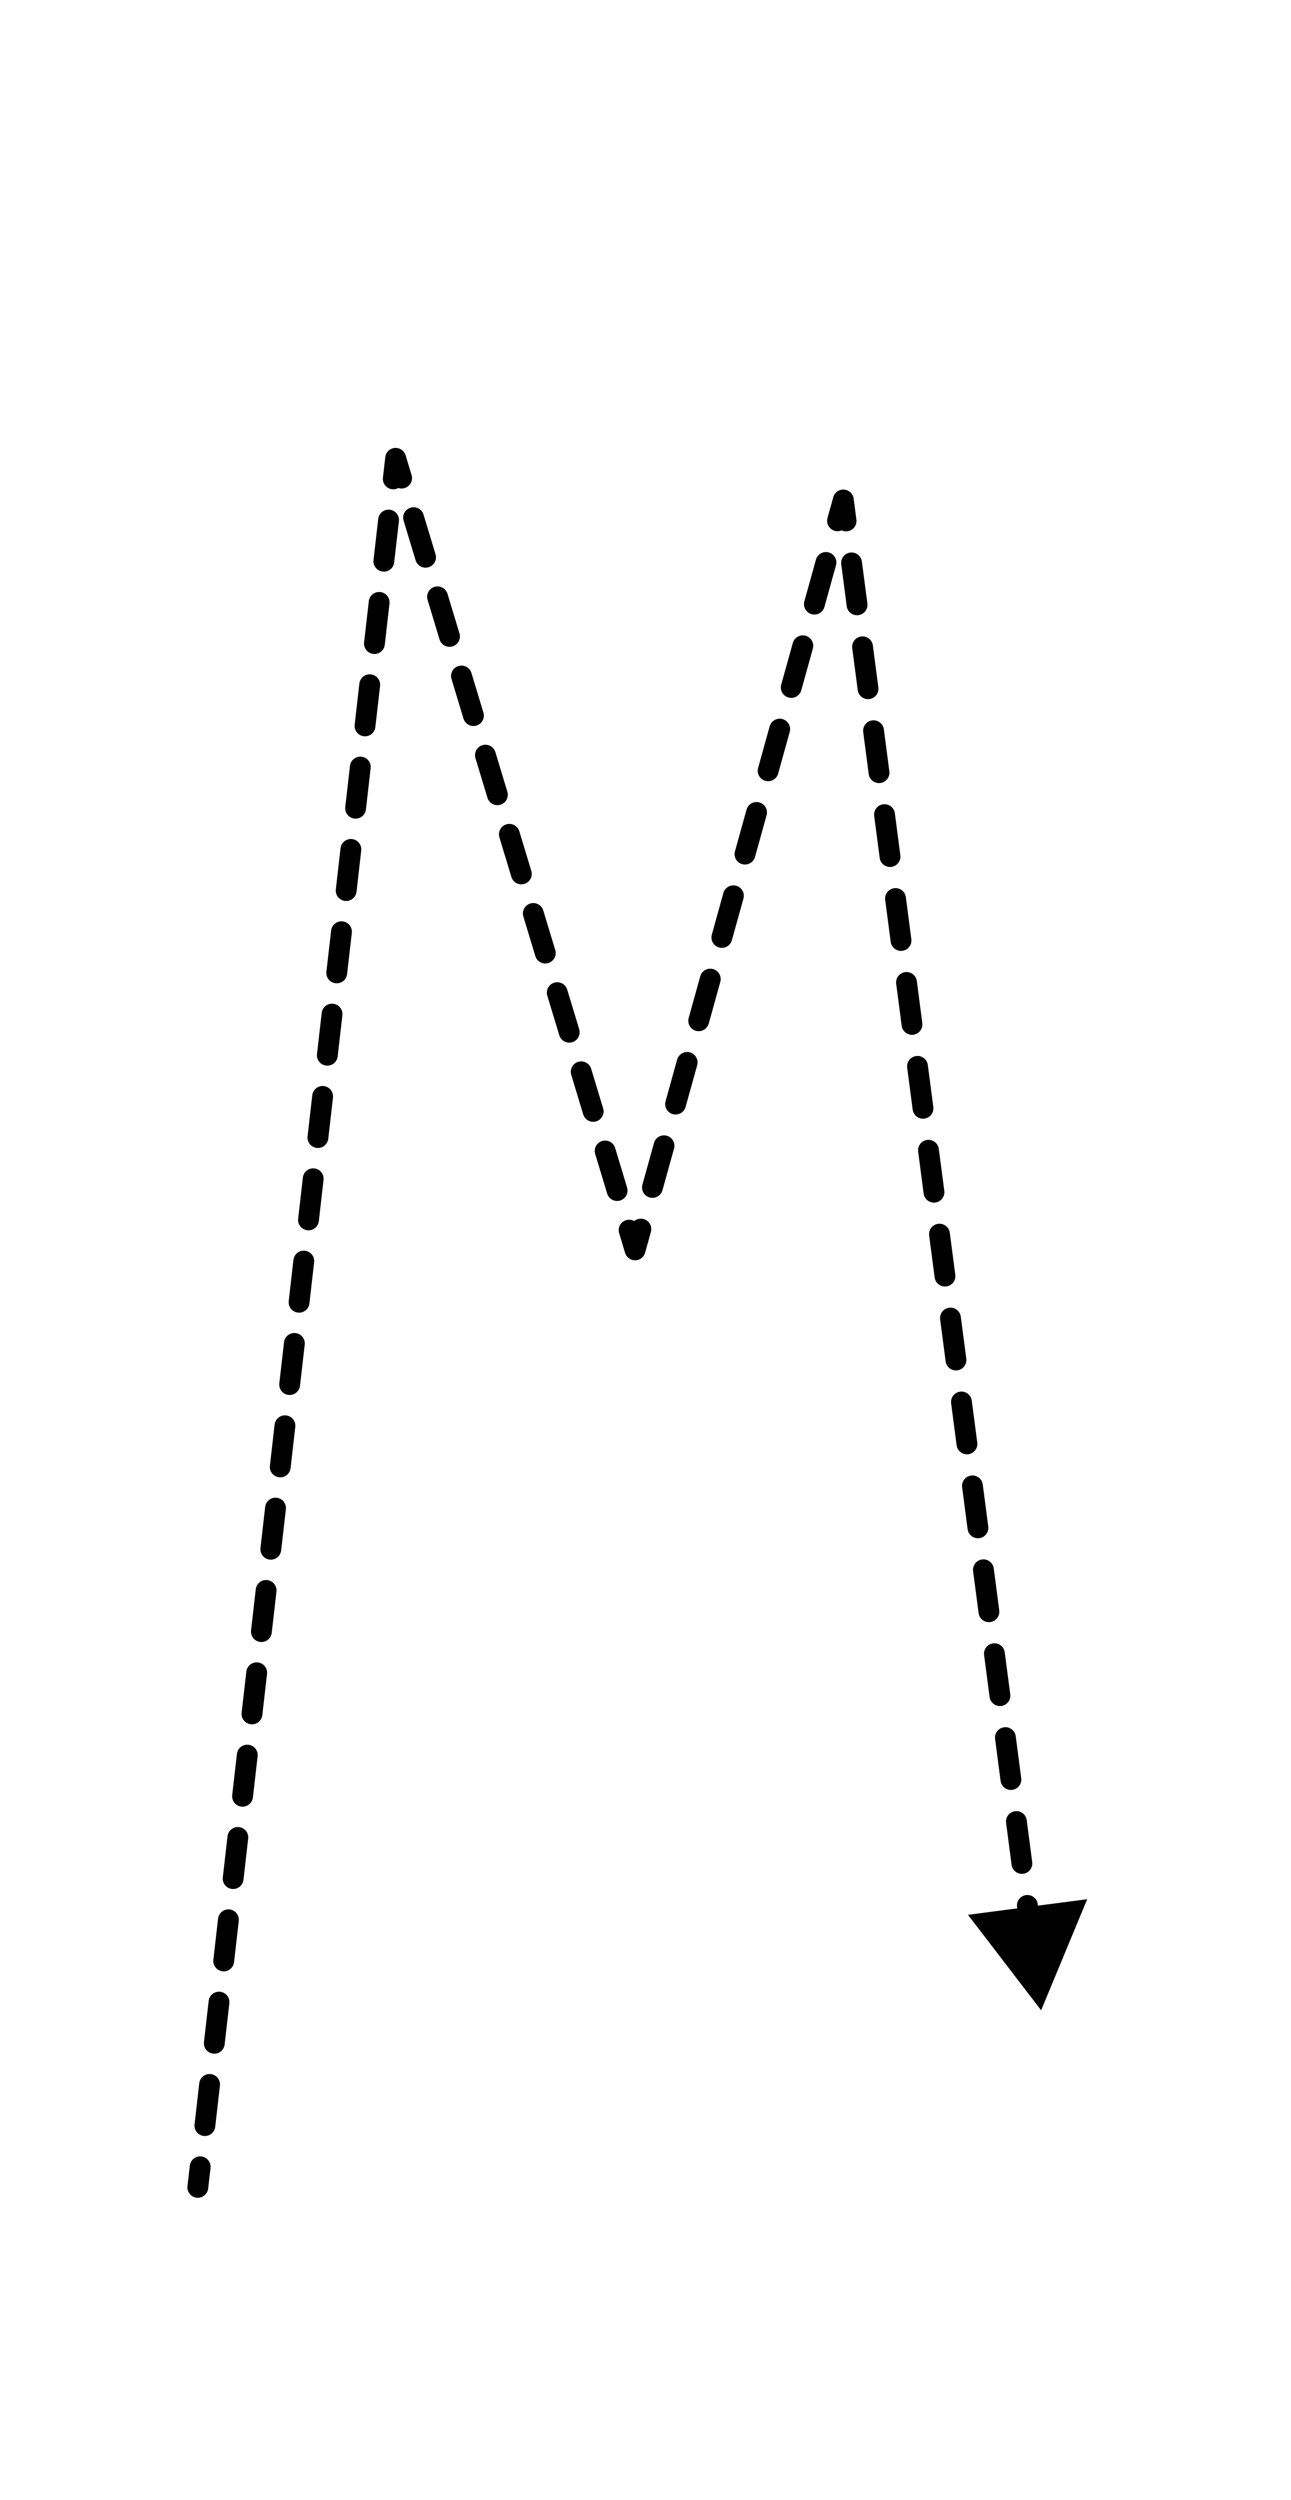 <svg width="62" height="120" viewBox="0 0 62 120" fill="none" xmlns="http://www.w3.org/2000/svg">
<path d="M9.003 104.943C8.972 105.217 9.169 105.465 9.443 105.497C9.717 105.528 9.965 105.331 9.997 105.057L9.003 104.943ZM19 22L19.479 21.855C19.41 21.628 19.191 21.481 18.955 21.502C18.719 21.523 18.53 21.708 18.503 21.943L19 22ZM30.5 60L30.021 60.145C30.086 60.358 30.283 60.502 30.506 60.5C30.728 60.497 30.922 60.348 30.982 60.134L30.5 60ZM40.5 24L40.996 23.935C40.965 23.699 40.772 23.518 40.535 23.501C40.298 23.485 40.082 23.637 40.018 23.866L40.5 24ZM50 96.5L52.213 91.167L46.488 91.917L50 96.5ZM10.11 104.069C10.141 103.794 9.944 103.547 9.67 103.515C9.396 103.484 9.148 103.681 9.116 103.955L10.11 104.069ZM9.343 101.979C9.311 102.253 9.508 102.501 9.782 102.532C10.057 102.564 10.305 102.367 10.336 102.093L9.343 101.979ZM10.562 100.116C10.594 99.842 10.397 99.594 10.122 99.563C9.848 99.531 9.6 99.728 9.569 100.003L10.562 100.116ZM9.795 98.026C9.764 98.301 9.96 98.549 10.235 98.58C10.509 98.612 10.757 98.415 10.788 98.14L9.795 98.026ZM11.015 96.164C11.046 95.89 10.849 95.642 10.575 95.61C10.3 95.579 10.053 95.776 10.021 96.05L11.015 96.164ZM10.247 94.074C10.216 94.348 10.413 94.596 10.687 94.628C10.961 94.659 11.209 94.462 11.241 94.188L10.247 94.074ZM11.467 92.212C11.498 91.937 11.301 91.689 11.027 91.658C10.753 91.627 10.505 91.824 10.473 92.098L11.467 92.212ZM10.7 90.122C10.668 90.396 10.865 90.644 11.14 90.675C11.414 90.707 11.662 90.51 11.693 90.235L10.7 90.122ZM11.919 88.259C11.951 87.985 11.754 87.737 11.479 87.706C11.205 87.674 10.957 87.871 10.926 88.145L11.919 88.259ZM11.152 86.169C11.121 86.444 11.318 86.692 11.592 86.723C11.866 86.754 12.114 86.557 12.146 86.283L11.152 86.169ZM12.372 84.307C12.403 84.032 12.206 83.785 11.932 83.753C11.658 83.722 11.41 83.919 11.378 84.193L12.372 84.307ZM11.604 82.217C11.573 82.491 11.77 82.739 12.044 82.771C12.319 82.802 12.566 82.605 12.598 82.331L11.604 82.217ZM12.824 80.355C12.855 80.08 12.659 79.832 12.384 79.801C12.11 79.769 11.862 79.966 11.831 80.241L12.824 80.355ZM12.057 78.265C12.025 78.539 12.222 78.787 12.497 78.818C12.771 78.85 13.019 78.653 13.05 78.378L12.057 78.265ZM13.277 76.402C13.308 76.128 13.111 75.88 12.837 75.849C12.562 75.817 12.314 76.014 12.283 76.288L13.277 76.402ZM12.509 74.312C12.478 74.587 12.675 74.834 12.949 74.866C13.223 74.897 13.471 74.7 13.503 74.426L12.509 74.312ZM13.729 72.45C13.76 72.175 13.563 71.927 13.289 71.896C13.015 71.865 12.767 72.062 12.735 72.336L13.729 72.45ZM12.962 70.36C12.93 70.634 13.127 70.882 13.402 70.913C13.676 70.945 13.924 70.748 13.955 70.474L12.962 70.36ZM14.181 68.497C14.213 68.223 14.016 67.975 13.741 67.944C13.467 67.912 13.219 68.109 13.188 68.384L14.181 68.497ZM13.414 66.407C13.383 66.682 13.579 66.93 13.854 66.961C14.128 66.992 14.376 66.796 14.408 66.521L13.414 66.407ZM14.634 64.545C14.665 64.271 14.468 64.023 14.194 63.991C13.919 63.96 13.672 64.157 13.64 64.431L14.634 64.545ZM13.866 62.455C13.835 62.729 14.032 62.977 14.306 63.009C14.581 63.04 14.829 62.843 14.86 62.569L13.866 62.455ZM15.086 60.593C15.117 60.318 14.921 60.07 14.646 60.039C14.372 60.008 14.124 60.205 14.092 60.479L15.086 60.593ZM14.319 58.503C14.287 58.777 14.484 59.025 14.759 59.056C15.033 59.088 15.281 58.891 15.312 58.616L14.319 58.503ZM15.538 56.64C15.57 56.366 15.373 56.118 15.098 56.087C14.824 56.055 14.576 56.252 14.545 56.526L15.538 56.64ZM14.771 54.55C14.74 54.825 14.937 55.072 15.211 55.104C15.485 55.135 15.733 54.938 15.765 54.664L14.771 54.55ZM15.991 52.688C16.022 52.413 15.825 52.166 15.551 52.134C15.277 52.103 15.029 52.3 14.997 52.574L15.991 52.688ZM15.223 50.598C15.192 50.872 15.389 51.12 15.663 51.151C15.938 51.183 16.186 50.986 16.217 50.712L15.223 50.598ZM16.443 48.735C16.475 48.461 16.278 48.213 16.003 48.182C15.729 48.15 15.481 48.347 15.45 48.622L16.443 48.735ZM15.676 46.645C15.645 46.92 15.841 47.168 16.116 47.199C16.39 47.23 16.638 47.034 16.669 46.759L15.676 46.645ZM16.896 44.783C16.927 44.509 16.73 44.261 16.456 44.229C16.181 44.198 15.934 44.395 15.902 44.669L16.896 44.783ZM16.128 42.693C16.097 42.968 16.294 43.215 16.568 43.247C16.843 43.278 17.09 43.081 17.122 42.807L16.128 42.693ZM17.348 40.831C17.379 40.556 17.182 40.308 16.908 40.277C16.634 40.246 16.386 40.443 16.354 40.717L17.348 40.831ZM16.581 38.741C16.549 39.015 16.746 39.263 17.02 39.294C17.295 39.326 17.543 39.129 17.574 38.855L16.581 38.741ZM17.8 36.878C17.832 36.604 17.635 36.356 17.36 36.325C17.086 36.293 16.838 36.49 16.807 36.765L17.8 36.878ZM17.033 34.788C17.002 35.063 17.199 35.311 17.473 35.342C17.747 35.373 17.995 35.176 18.026 34.902L17.033 34.788ZM18.253 32.926C18.284 32.652 18.087 32.404 17.813 32.372C17.538 32.341 17.291 32.538 17.259 32.812L18.253 32.926ZM17.485 30.836C17.454 31.11 17.651 31.358 17.925 31.39C18.2 31.421 18.448 31.224 18.479 30.95L17.485 30.836ZM18.705 28.974C18.736 28.699 18.54 28.451 18.265 28.42C17.991 28.389 17.743 28.585 17.712 28.86L18.705 28.974ZM17.938 26.884C17.906 27.158 18.103 27.406 18.378 27.437C18.652 27.469 18.9 27.272 18.931 26.997L17.938 26.884ZM19.157 25.021C19.189 24.747 18.992 24.499 18.718 24.468C18.443 24.436 18.195 24.633 18.164 24.907L19.157 25.021ZM18.39 22.931C18.359 23.206 18.556 23.453 18.83 23.485C19.104 23.516 19.352 23.319 19.384 23.045L18.39 22.931ZM18.809 23.095C18.889 23.359 19.168 23.509 19.432 23.429C19.697 23.349 19.846 23.07 19.766 22.805L18.809 23.095ZM20.341 24.705C20.261 24.441 19.982 24.291 19.718 24.371C19.453 24.451 19.304 24.73 19.384 24.995L20.341 24.705ZM19.959 26.895C20.039 27.159 20.318 27.309 20.582 27.229C20.847 27.149 20.996 26.869 20.916 26.605L19.959 26.895ZM21.491 28.505C21.411 28.241 21.132 28.091 20.868 28.171C20.603 28.251 20.454 28.53 20.534 28.795L21.491 28.505ZM21.109 30.695C21.189 30.959 21.468 31.109 21.732 31.029C21.997 30.949 22.146 30.669 22.066 30.405L21.109 30.695ZM22.641 32.305C22.561 32.041 22.282 31.891 22.018 31.971C21.753 32.051 21.604 32.331 21.684 32.595L22.641 32.305ZM22.259 34.495C22.339 34.759 22.618 34.909 22.882 34.829C23.147 34.749 23.296 34.469 23.216 34.205L22.259 34.495ZM23.791 36.105C23.711 35.841 23.432 35.691 23.168 35.771C22.903 35.851 22.754 36.13 22.834 36.395L23.791 36.105ZM23.409 38.295C23.489 38.559 23.768 38.709 24.032 38.629C24.297 38.549 24.446 38.27 24.366 38.005L23.409 38.295ZM24.941 39.905C24.861 39.641 24.582 39.491 24.318 39.571C24.053 39.651 23.904 39.931 23.984 40.195L24.941 39.905ZM24.559 42.095C24.639 42.359 24.918 42.508 25.182 42.429C25.447 42.349 25.596 42.069 25.516 41.805L24.559 42.095ZM26.091 43.705C26.011 43.441 25.732 43.291 25.468 43.371C25.203 43.451 25.054 43.73 25.134 43.995L26.091 43.705ZM25.709 45.895C25.789 46.159 26.068 46.309 26.332 46.229C26.597 46.149 26.746 45.87 26.666 45.605L25.709 45.895ZM27.241 47.505C27.161 47.241 26.882 47.091 26.618 47.171C26.353 47.251 26.204 47.531 26.284 47.795L27.241 47.505ZM26.859 49.695C26.939 49.959 27.218 50.108 27.482 50.029C27.747 49.949 27.896 49.669 27.816 49.405L26.859 49.695ZM28.391 51.305C28.311 51.041 28.032 50.891 27.768 50.971C27.503 51.051 27.354 51.331 27.434 51.595L28.391 51.305ZM28.009 53.495C28.089 53.759 28.368 53.908 28.632 53.829C28.897 53.749 29.046 53.469 28.966 53.205L28.009 53.495ZM29.541 55.105C29.461 54.841 29.182 54.691 28.918 54.771C28.653 54.851 28.504 55.13 28.584 55.395L29.541 55.105ZM29.159 57.295C29.239 57.559 29.518 57.709 29.782 57.629C30.047 57.549 30.196 57.27 30.116 57.005L29.159 57.295ZM30.691 58.905C30.611 58.641 30.332 58.491 30.068 58.571C29.803 58.651 29.654 58.931 29.734 59.195L30.691 58.905ZM31.259 59.134C31.333 58.868 31.178 58.592 30.912 58.518C30.645 58.444 30.37 58.6 30.296 58.866L31.259 59.134ZM30.852 56.866C30.778 57.132 30.933 57.408 31.2 57.482C31.466 57.556 31.741 57.4 31.815 57.134L30.852 56.866ZM32.371 55.134C32.445 54.868 32.289 54.592 32.023 54.518C31.757 54.444 31.481 54.6 31.407 54.866L32.371 55.134ZM31.963 52.866C31.889 53.132 32.045 53.408 32.311 53.482C32.577 53.556 32.852 53.4 32.926 53.134L31.963 52.866ZM33.482 51.134C33.556 50.868 33.4 50.592 33.134 50.518C32.868 50.444 32.592 50.6 32.518 50.866L33.482 51.134ZM33.074 48.866C33 49.132 33.156 49.408 33.422 49.482C33.688 49.556 33.963 49.4 34.037 49.134L33.074 48.866ZM34.593 47.134C34.667 46.868 34.511 46.592 34.245 46.518C33.979 46.444 33.703 46.6 33.629 46.866L34.593 47.134ZM34.185 44.866C34.111 45.132 34.267 45.408 34.533 45.482C34.799 45.556 35.075 45.4 35.148 45.134L34.185 44.866ZM35.704 43.134C35.778 42.868 35.622 42.592 35.356 42.518C35.09 42.444 34.814 42.6 34.74 42.866L35.704 43.134ZM35.296 40.866C35.222 41.132 35.378 41.408 35.644 41.482C35.91 41.556 36.186 41.4 36.26 41.134L35.296 40.866ZM36.815 39.134C36.889 38.868 36.733 38.592 36.467 38.518C36.201 38.444 35.925 38.6 35.852 38.866L36.815 39.134ZM36.407 36.866C36.333 37.132 36.489 37.408 36.755 37.482C37.021 37.556 37.297 37.4 37.371 37.134L36.407 36.866ZM37.926 35.134C38 34.868 37.844 34.592 37.578 34.518C37.312 34.444 37.037 34.6 36.963 34.866L37.926 35.134ZM37.518 32.866C37.444 33.132 37.6 33.408 37.866 33.482C38.132 33.556 38.408 33.4 38.482 33.134L37.518 32.866ZM39.037 31.134C39.111 30.868 38.955 30.592 38.689 30.518C38.423 30.444 38.148 30.6 38.074 30.866L39.037 31.134ZM38.629 28.866C38.555 29.132 38.711 29.408 38.977 29.482C39.243 29.556 39.519 29.4 39.593 29.134L38.629 28.866ZM40.148 27.134C40.222 26.868 40.067 26.592 39.8 26.518C39.534 26.444 39.259 26.6 39.185 26.866L40.148 27.134ZM39.74 24.866C39.667 25.132 39.822 25.408 40.088 25.482C40.355 25.556 40.63 25.4 40.704 25.134L39.74 24.866ZM40.136 25.072C40.172 25.346 40.423 25.539 40.697 25.503C40.971 25.467 41.164 25.216 41.128 24.942L40.136 25.072ZM41.392 26.956C41.356 26.682 41.105 26.489 40.831 26.525C40.557 26.561 40.364 26.812 40.4 27.086L41.392 26.956ZM40.664 29.1C40.7 29.373 40.951 29.566 41.225 29.53C41.498 29.495 41.691 29.244 41.656 28.97L40.664 29.1ZM41.919 30.984C41.883 30.71 41.633 30.517 41.359 30.553C41.085 30.589 40.892 30.84 40.928 31.114L41.919 30.984ZM41.192 33.127C41.228 33.401 41.479 33.594 41.752 33.558C42.026 33.522 42.219 33.271 42.183 32.998L41.192 33.127ZM42.447 35.011C42.411 34.738 42.16 34.545 41.886 34.581C41.613 34.617 41.42 34.867 41.456 35.141L42.447 35.011ZM41.719 37.155C41.755 37.429 42.006 37.622 42.28 37.586C42.554 37.55 42.747 37.299 42.711 37.025L41.719 37.155ZM42.975 39.039C42.939 38.765 42.688 38.572 42.414 38.608C42.14 38.644 41.947 38.895 41.983 39.169L42.975 39.039ZM42.247 41.183C42.283 41.457 42.534 41.65 42.808 41.614C43.082 41.578 43.275 41.327 43.239 41.053L42.247 41.183ZM43.503 43.067C43.467 42.793 43.216 42.6 42.942 42.636C42.668 42.672 42.475 42.923 42.511 43.197L43.503 43.067ZM42.775 45.211C42.811 45.485 43.062 45.678 43.336 45.642C43.61 45.606 43.803 45.355 43.767 45.081L42.775 45.211ZM44.031 47.095C43.995 46.821 43.744 46.628 43.47 46.664C43.196 46.7 43.003 46.951 43.039 47.225L44.031 47.095ZM43.303 49.239C43.339 49.512 43.59 49.705 43.864 49.669C44.137 49.633 44.33 49.383 44.294 49.109L43.303 49.239ZM44.558 51.123C44.522 50.849 44.271 50.656 43.998 50.692C43.724 50.728 43.531 50.979 43.567 51.252L44.558 51.123ZM43.831 53.266C43.867 53.54 44.117 53.733 44.391 53.697C44.665 53.661 44.858 53.41 44.822 53.136L43.831 53.266ZM45.086 55.15C45.05 54.877 44.799 54.684 44.525 54.719C44.252 54.755 44.059 55.006 44.094 55.28L45.086 55.15ZM44.358 57.294C44.394 57.568 44.645 57.761 44.919 57.725C45.193 57.689 45.386 57.438 45.35 57.164L44.358 57.294ZM45.614 59.178C45.578 58.904 45.327 58.711 45.053 58.747C44.779 58.783 44.586 59.034 44.622 59.308L45.614 59.178ZM44.886 61.322C44.922 61.596 45.173 61.789 45.447 61.753C45.721 61.717 45.914 61.466 45.878 61.192L44.886 61.322ZM46.142 63.206C46.106 62.932 45.855 62.739 45.581 62.775C45.307 62.811 45.114 63.062 45.15 63.336L46.142 63.206ZM45.414 65.35C45.45 65.624 45.701 65.816 45.975 65.781C46.248 65.745 46.441 65.494 46.406 65.22L45.414 65.35ZM46.669 67.234C46.633 66.96 46.383 66.767 46.109 66.803C45.835 66.839 45.642 67.09 45.678 67.364L46.669 67.234ZM45.942 69.377C45.978 69.651 46.229 69.844 46.502 69.808C46.776 69.772 46.969 69.521 46.933 69.248L45.942 69.377ZM47.197 71.261C47.161 70.988 46.91 70.795 46.636 70.831C46.363 70.867 46.17 71.118 46.206 71.391L47.197 71.261ZM46.469 73.405C46.505 73.679 46.756 73.872 47.03 73.836C47.304 73.8 47.497 73.549 47.461 73.275L46.469 73.405ZM47.725 75.289C47.689 75.015 47.438 74.823 47.164 74.858C46.89 74.894 46.697 75.145 46.733 75.419L47.725 75.289ZM46.997 77.433C47.033 77.707 47.284 77.9 47.558 77.864C47.832 77.828 48.025 77.577 47.989 77.303L46.997 77.433ZM48.253 79.317C48.217 79.043 47.966 78.85 47.692 78.886C47.418 78.922 47.225 79.173 47.261 79.447L48.253 79.317ZM47.525 81.461C47.561 81.735 47.812 81.927 48.086 81.892C48.36 81.856 48.553 81.605 48.517 81.331L47.525 81.461ZM48.781 83.345C48.745 83.071 48.494 82.878 48.22 82.914C47.946 82.95 47.753 83.201 47.789 83.475L48.781 83.345ZM48.053 85.489C48.089 85.762 48.34 85.955 48.614 85.919C48.887 85.883 49.08 85.632 49.044 85.359L48.053 85.489ZM49.308 87.373C49.272 87.099 49.021 86.906 48.748 86.942C48.474 86.978 48.281 87.229 48.317 87.502L49.308 87.373ZM48.581 89.516C48.617 89.79 48.868 89.983 49.141 89.947C49.415 89.911 49.608 89.66 49.572 89.386L48.581 89.516ZM49.836 91.4C49.8 91.126 49.549 90.934 49.275 90.969C49.002 91.005 48.809 91.256 48.844 91.53L49.836 91.4ZM49.108 93.544C49.144 93.818 49.395 94.011 49.669 93.975C49.943 93.939 50.136 93.688 50.1 93.414L49.108 93.544ZM50.364 95.428C50.328 95.154 50.077 94.961 49.803 94.997C49.529 95.033 49.336 95.284 49.372 95.558L50.364 95.428ZM9.997 105.057L10.11 104.069L9.116 103.955L9.003 104.943L9.997 105.057ZM10.336 102.093L10.562 100.116L9.569 100.003L9.343 101.979L10.336 102.093ZM10.788 98.14L11.015 96.164L10.021 96.05L9.795 98.026L10.788 98.14ZM11.241 94.188L11.467 92.212L10.473 92.098L10.247 94.074L11.241 94.188ZM11.693 90.235L11.919 88.259L10.926 88.145L10.7 90.122L11.693 90.235ZM12.146 86.283L12.372 84.307L11.378 84.193L11.152 86.169L12.146 86.283ZM12.598 82.331L12.824 80.355L11.831 80.241L11.604 82.217L12.598 82.331ZM13.05 78.378L13.277 76.402L12.283 76.288L12.057 78.265L13.05 78.378ZM13.503 74.426L13.729 72.45L12.735 72.336L12.509 74.312L13.503 74.426ZM13.955 70.474L14.181 68.497L13.188 68.384L12.962 70.36L13.955 70.474ZM14.408 66.521L14.634 64.545L13.64 64.431L13.414 66.407L14.408 66.521ZM14.86 62.569L15.086 60.593L14.092 60.479L13.866 62.455L14.86 62.569ZM15.312 58.616L15.538 56.64L14.545 56.526L14.319 58.503L15.312 58.616ZM15.765 54.664L15.991 52.688L14.997 52.574L14.771 54.55L15.765 54.664ZM16.217 50.712L16.443 48.735L15.45 48.622L15.223 50.598L16.217 50.712ZM16.669 46.759L16.896 44.783L15.902 44.669L15.676 46.645L16.669 46.759ZM17.122 42.807L17.348 40.831L16.354 40.717L16.128 42.693L17.122 42.807ZM17.574 38.855L17.8 36.878L16.807 36.765L16.581 38.741L17.574 38.855ZM18.026 34.902L18.253 32.926L17.259 32.812L17.033 34.788L18.026 34.902ZM18.479 30.95L18.705 28.974L17.712 28.86L17.485 30.836L18.479 30.95ZM18.931 26.997L19.157 25.021L18.164 24.907L17.938 26.884L18.931 26.997ZM19.384 23.045L19.497 22.057L18.503 21.943L18.39 22.931L19.384 23.045ZM18.521 22.145L18.809 23.095L19.766 22.805L19.479 21.855L18.521 22.145ZM19.384 24.995L19.959 26.895L20.916 26.605L20.341 24.705L19.384 24.995ZM20.534 28.795L21.109 30.695L22.066 30.405L21.491 28.505L20.534 28.795ZM21.684 32.595L22.259 34.495L23.216 34.205L22.641 32.305L21.684 32.595ZM22.834 36.395L23.409 38.295L24.366 38.005L23.791 36.105L22.834 36.395ZM23.984 40.195L24.559 42.095L25.516 41.805L24.941 39.905L23.984 40.195ZM25.134 43.995L25.709 45.895L26.666 45.605L26.091 43.705L25.134 43.995ZM26.284 47.795L26.859 49.695L27.816 49.405L27.241 47.505L26.284 47.795ZM27.434 51.595L28.009 53.495L28.966 53.205L28.391 51.305L27.434 51.595ZM28.584 55.395L29.159 57.295L30.116 57.005L29.541 55.105L28.584 55.395ZM29.734 59.195L30.021 60.145L30.979 59.855L30.691 58.905L29.734 59.195ZM30.982 60.134L31.259 59.134L30.296 58.866L30.018 59.866L30.982 60.134ZM31.815 57.134L32.371 55.134L31.407 54.866L30.852 56.866L31.815 57.134ZM32.926 53.134L33.482 51.134L32.518 50.866L31.963 52.866L32.926 53.134ZM34.037 49.134L34.593 47.134L33.629 46.866L33.074 48.866L34.037 49.134ZM35.148 45.134L35.704 43.134L34.74 42.866L34.185 44.866L35.148 45.134ZM36.26 41.134L36.815 39.134L35.852 38.866L35.296 40.866L36.26 41.134ZM37.371 37.134L37.926 35.134L36.963 34.866L36.407 36.866L37.371 37.134ZM38.482 33.134L39.037 31.134L38.074 30.866L37.518 32.866L38.482 33.134ZM39.593 29.134L40.148 27.134L39.185 26.866L38.629 28.866L39.593 29.134ZM40.704 25.134L40.982 24.134L40.018 23.866L39.74 24.866L40.704 25.134ZM40.004 24.065L40.136 25.072L41.128 24.942L40.996 23.935L40.004 24.065ZM40.4 27.086L40.664 29.1L41.656 28.97L41.392 26.956L40.4 27.086ZM40.928 31.114L41.192 33.127L42.183 32.998L41.919 30.984L40.928 31.114ZM41.456 35.141L41.719 37.155L42.711 37.025L42.447 35.011L41.456 35.141ZM41.983 39.169L42.247 41.183L43.239 41.053L42.975 39.039L41.983 39.169ZM42.511 43.197L42.775 45.211L43.767 45.081L43.503 43.067L42.511 43.197ZM43.039 47.225L43.303 49.239L44.294 49.109L44.031 47.095L43.039 47.225ZM43.567 51.252L43.831 53.266L44.822 53.136L44.558 51.123L43.567 51.252ZM44.094 55.28L44.358 57.294L45.35 57.164L45.086 55.15L44.094 55.28ZM44.622 59.308L44.886 61.322L45.878 61.192L45.614 59.178L44.622 59.308ZM45.15 63.336L45.414 65.35L46.406 65.22L46.142 63.206L45.15 63.336ZM45.678 67.364L45.942 69.377L46.933 69.248L46.669 67.234L45.678 67.364ZM46.206 71.391L46.469 73.405L47.461 73.275L47.197 71.261L46.206 71.391ZM46.733 75.419L46.997 77.433L47.989 77.303L47.725 75.289L46.733 75.419ZM47.261 79.447L47.525 81.461L48.517 81.331L48.253 79.317L47.261 79.447ZM47.789 83.475L48.053 85.489L49.044 85.359L48.781 83.345L47.789 83.475ZM48.317 87.502L48.581 89.516L49.572 89.386L49.308 87.373L48.317 87.502ZM48.844 91.53L49.108 93.544L50.1 93.414L49.836 91.4L48.844 91.53Z" fill="black"/>
</svg>
